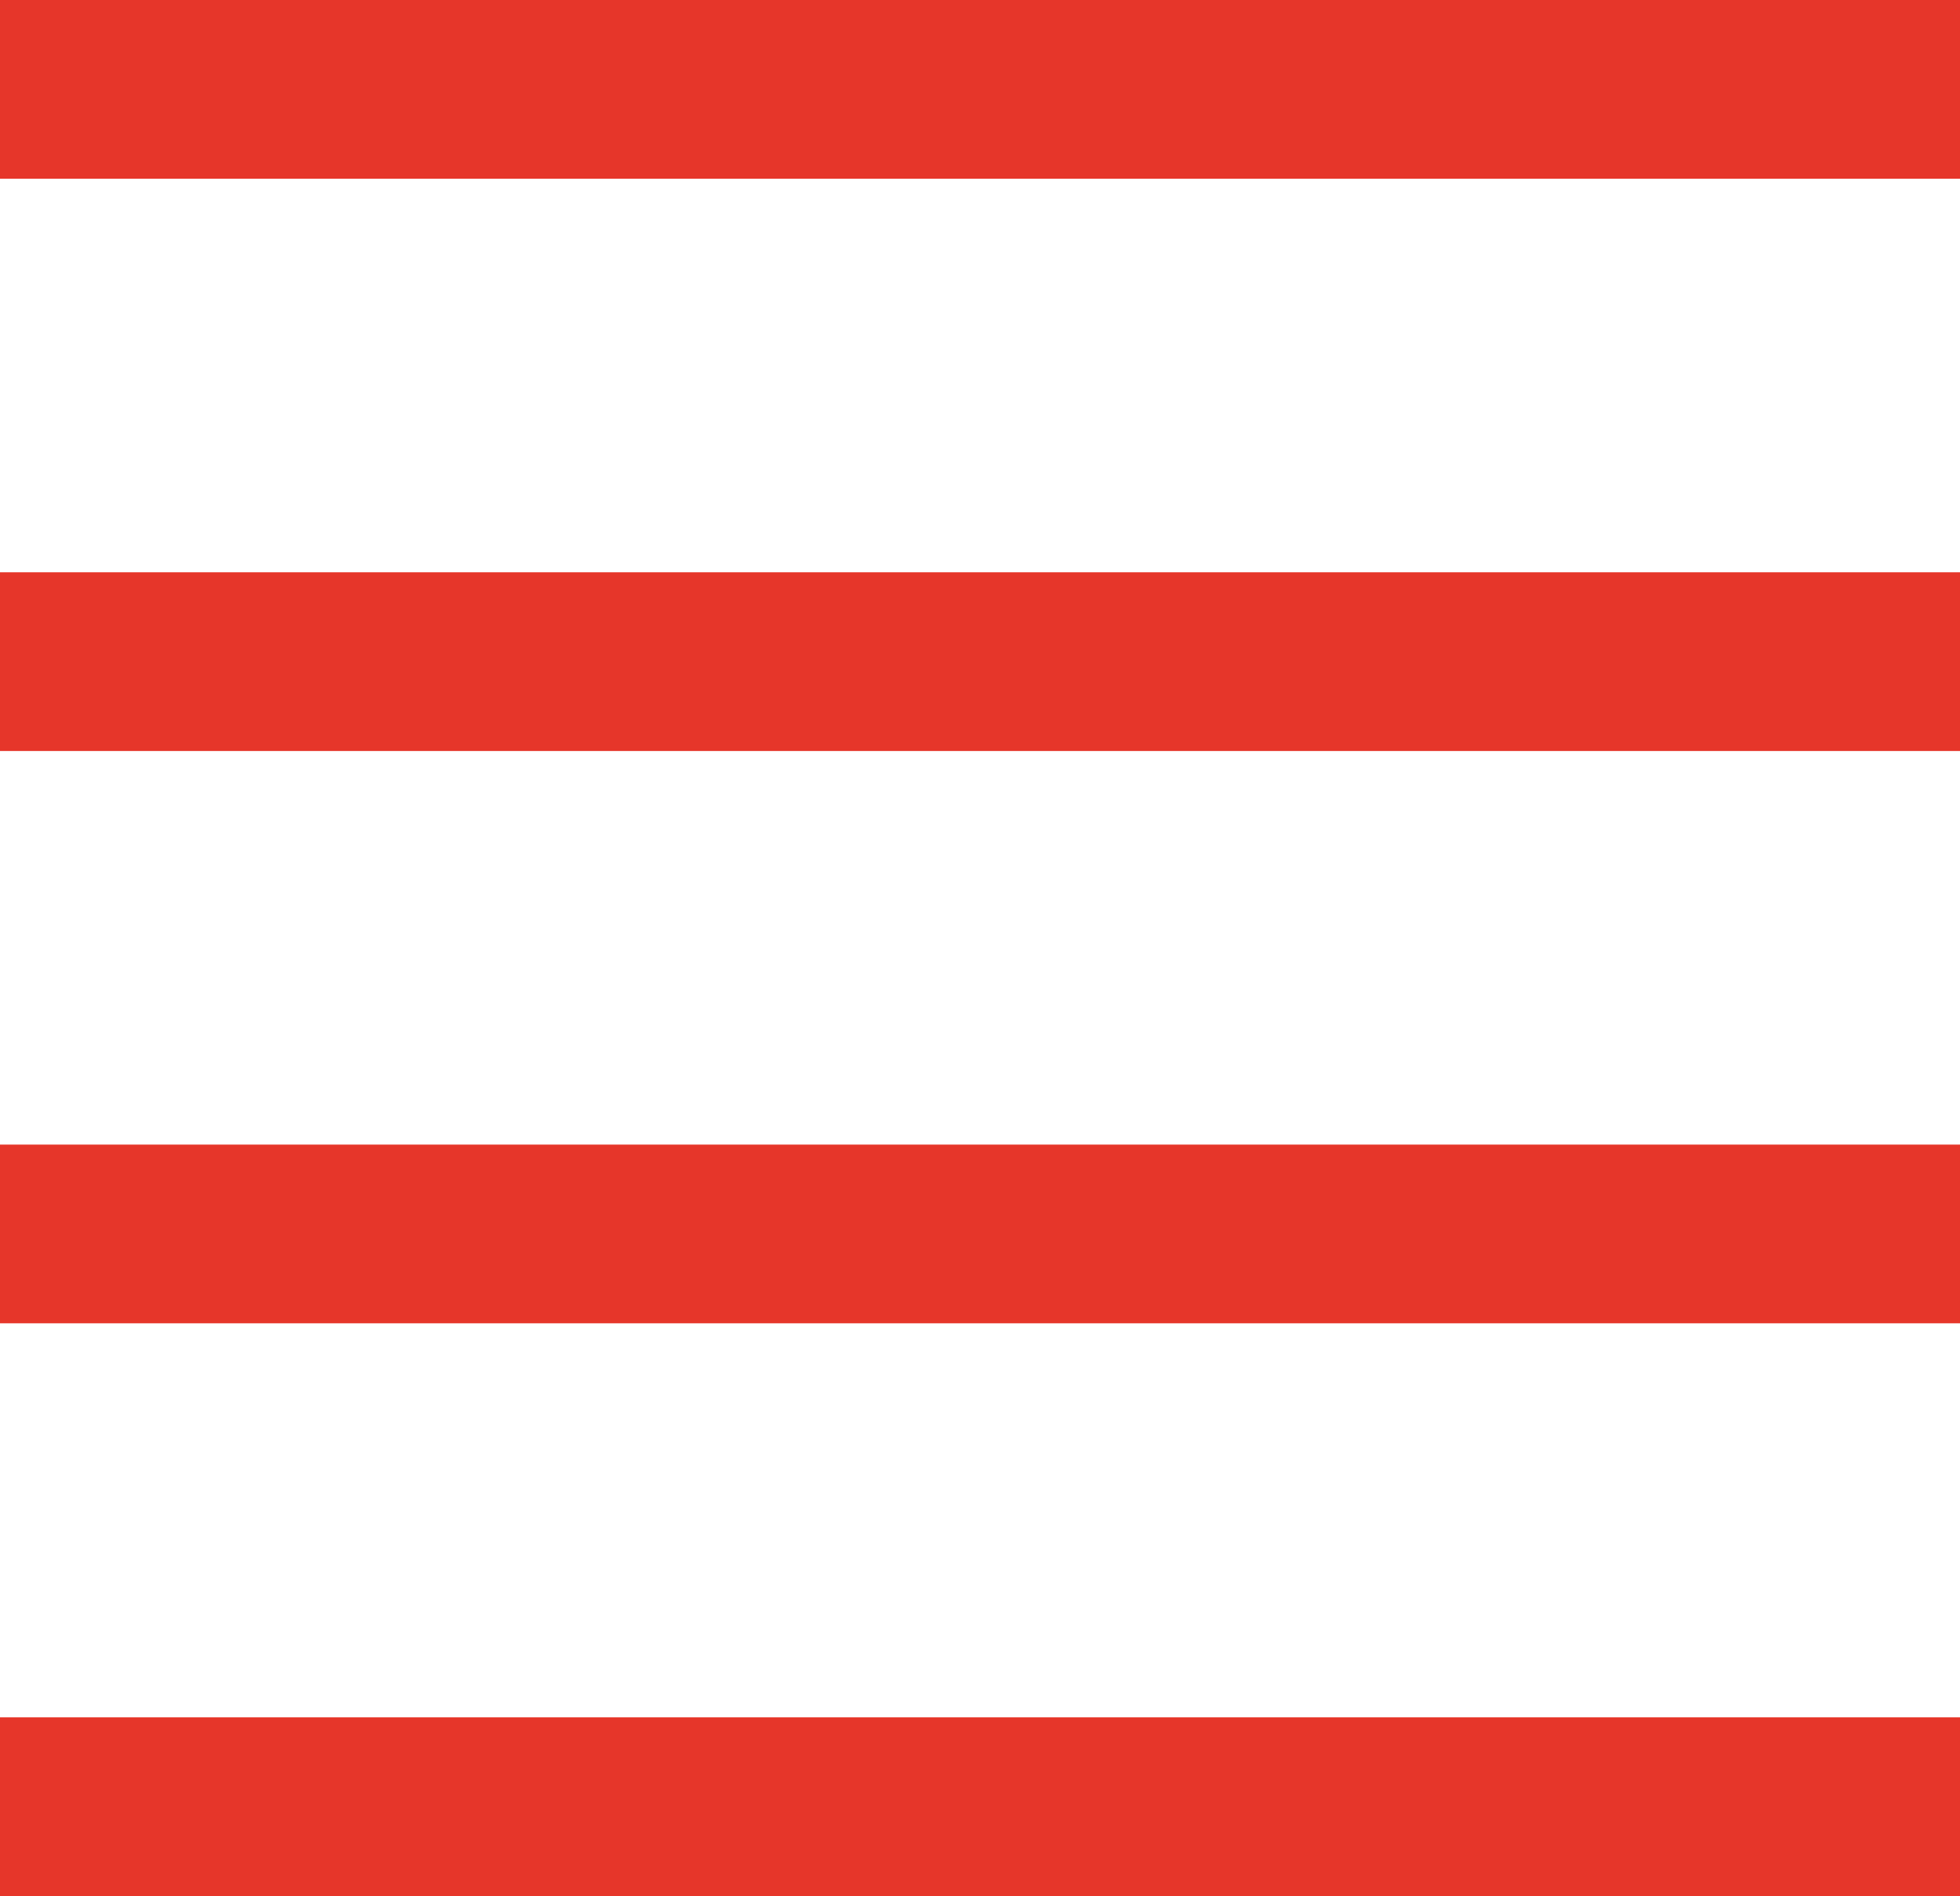 <?xml version="1.0" encoding="UTF-8"?> <svg xmlns="http://www.w3.org/2000/svg" id="_Слой_2" data-name="Слой 2" viewBox="0 0 43.86 42.44"><defs><style> .cls-1 { fill: none; stroke: #e6362a; stroke-miterlimit: 10; stroke-width: 4px; } </style></defs><g id="Capa_1" data-name="Capa 1"><g><line class="cls-1" x1="43.86" y1="2" x2="0" y2="2"></line><line class="cls-1" x1="43.86" y1="14.81" x2="0" y2="14.81"></line><line class="cls-1" x1="43.86" y1="27.62" x2="0" y2="27.62"></line><line class="cls-1" x1="43.86" y1="40.44" x2="0" y2="40.44"></line></g></g></svg> 